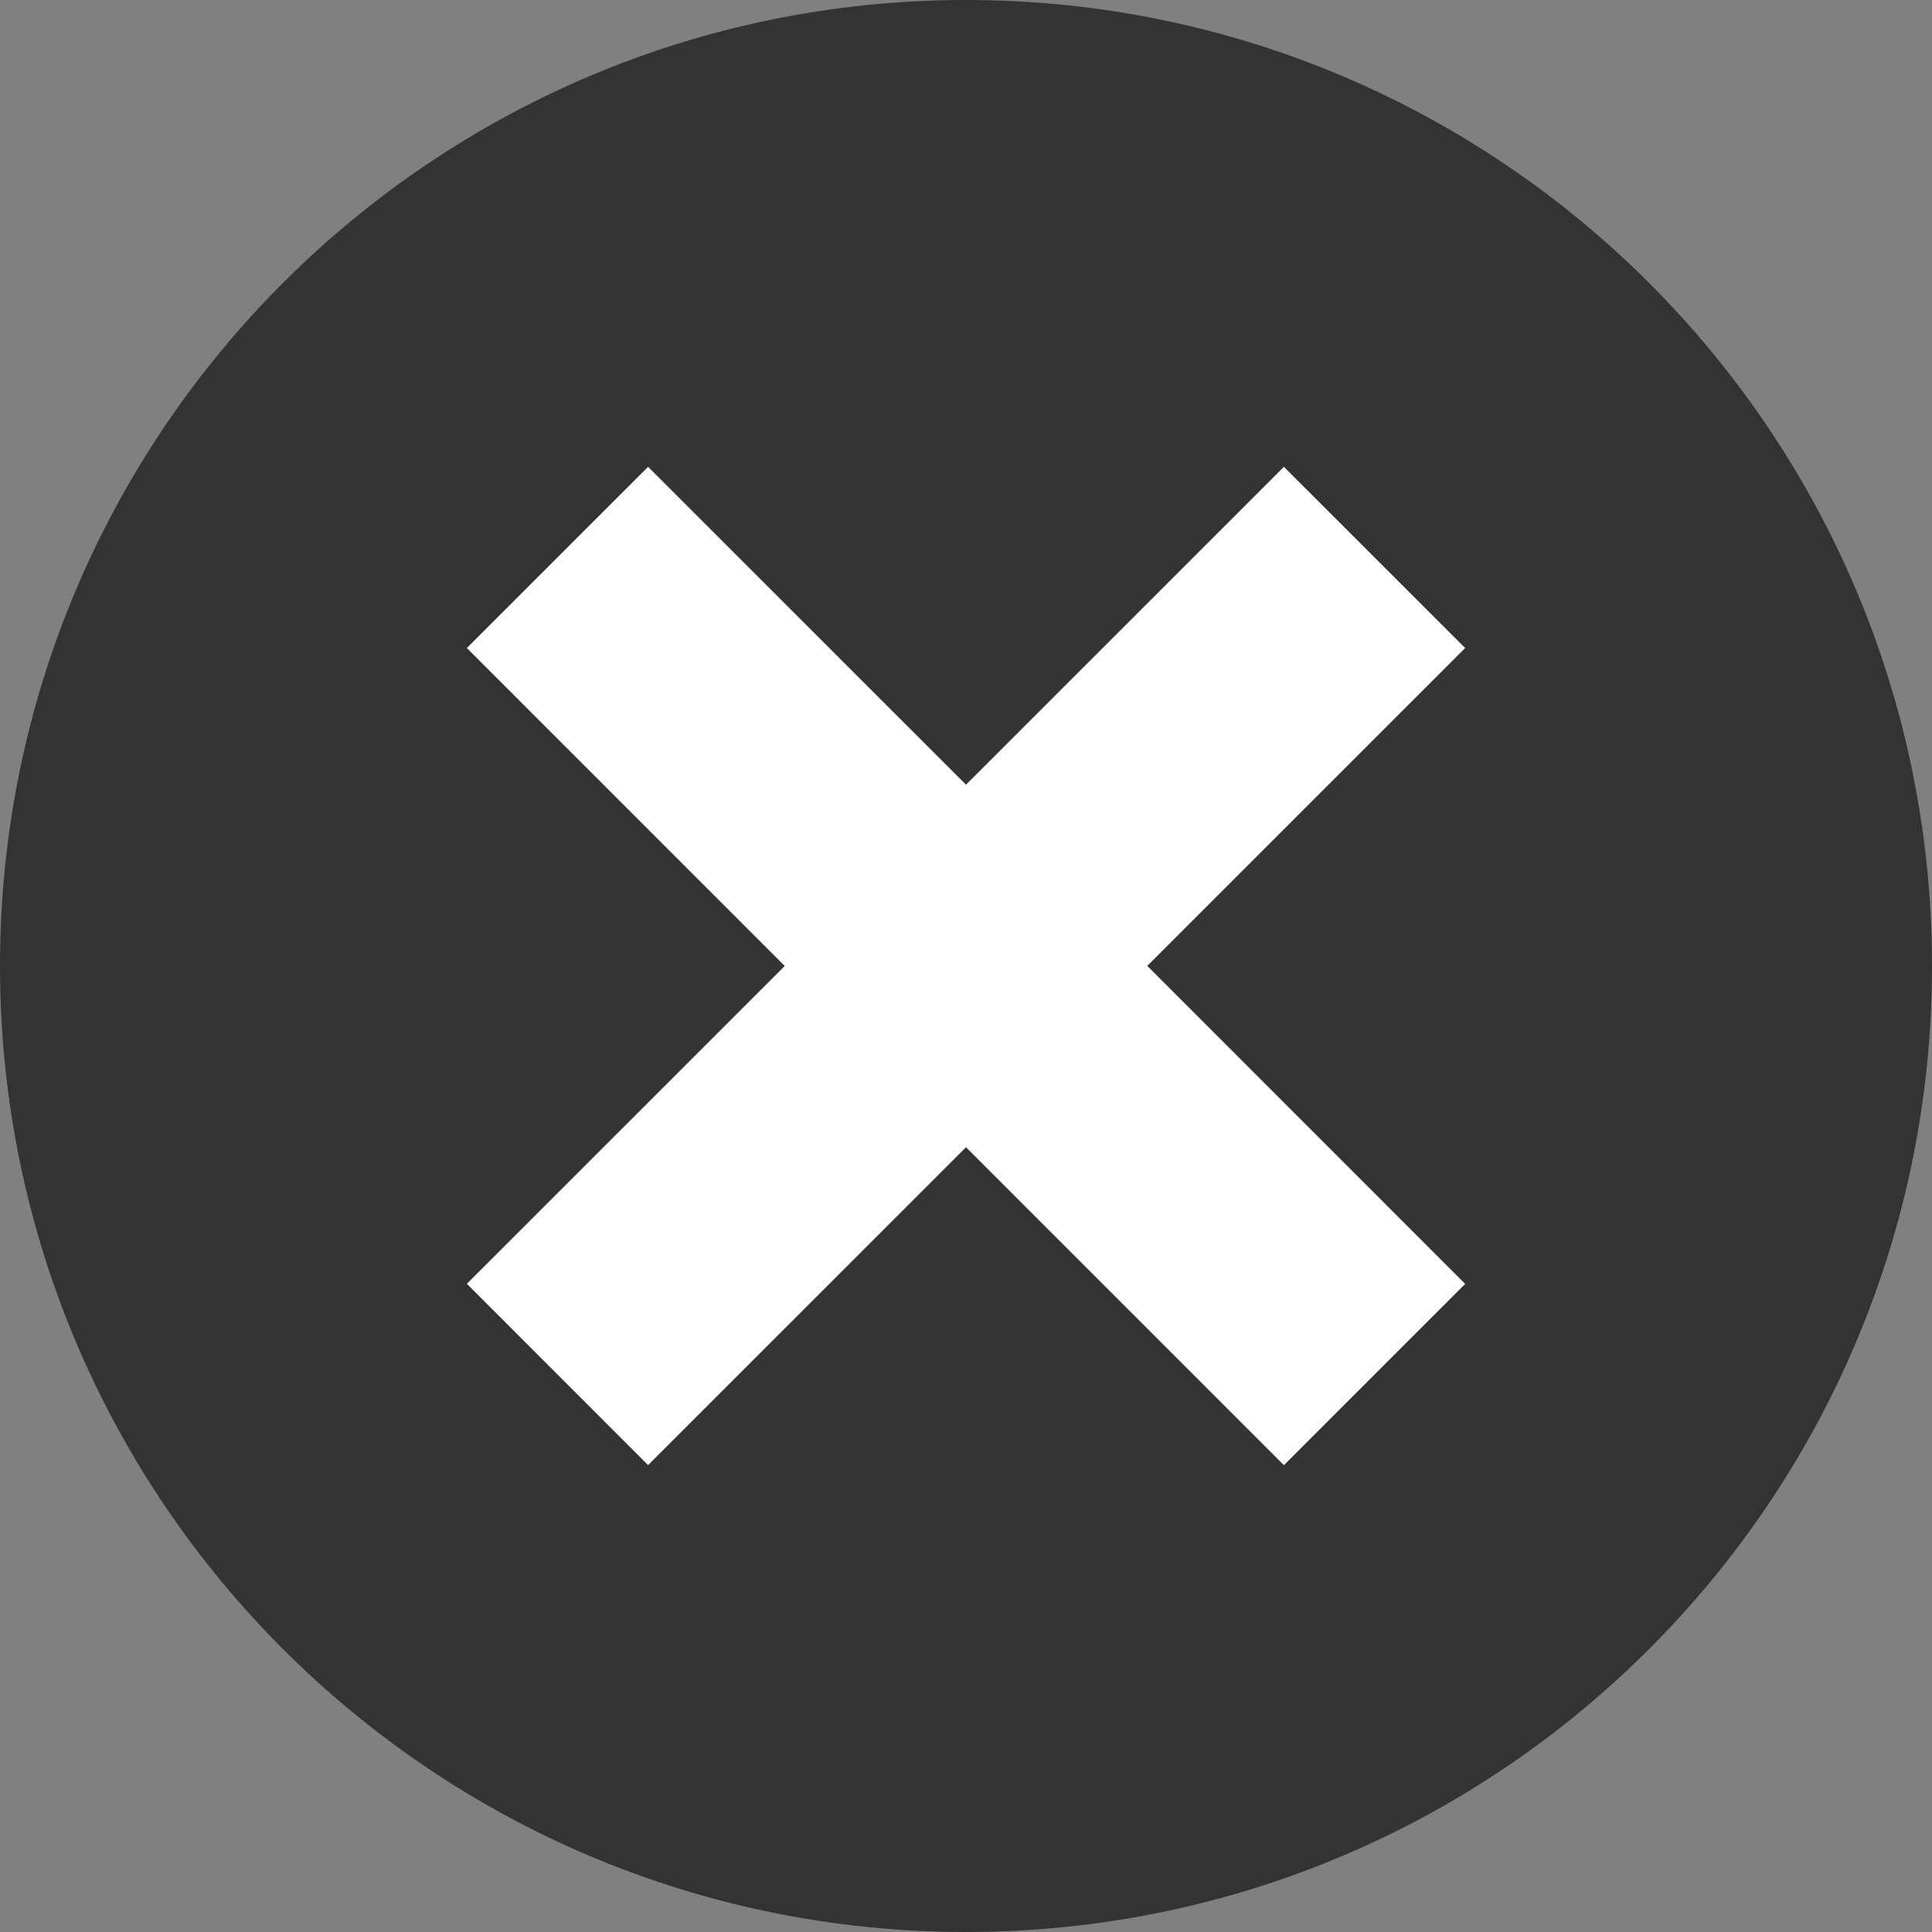 <?xml version="1.0" encoding="UTF-8"?>
<svg width="120px" height="120px" viewBox="0 0 120 120" version="1.1" xmlns="http://www.w3.org/2000/svg" xmlns:xlink="http://www.w3.org/1999/xlink">
    <rect x="0" y="0" width="120" height="120" fill="#808080" stroke="none"/>
    <!-- Generator: Sketch 53.2 (72643) - https://sketchapp.com -->
    <title>close copy</title>
    <desc>Created with Sketch.</desc>
    <g id="close-copy" stroke="none" stroke-width="1" fill="none" fill-rule="evenodd">
        <path d="M91,40.251 L79.745,29 L60,48.742 L40.255,29 L29,40.251 L48.745,59.998 L29,79.739 L40.255,90.995 L60,71.253 L79.745,91 L91,79.744 L71.255,59.993 L91,40.251 Z M60.002,120 C26.865,120 0,93.136 0,59.995 C0,26.864 26.865,0 60.002,0 C93.139,0 120,26.864 120,59.995 C120.005,93.136 93.144,120 60.002,120 Z" id="Fill-1" fill="#333333"></path>
        <polygon id="Path" fill="#FFFFFF" points="91 40.251 79.745 29 60 48.742 40.255 29 29 40.251 48.745 59.998 29 79.739 40.255 90.995 60 71.253 79.745 91 91 79.744 71.255 59.993"></polygon>
    </g>
</svg>
